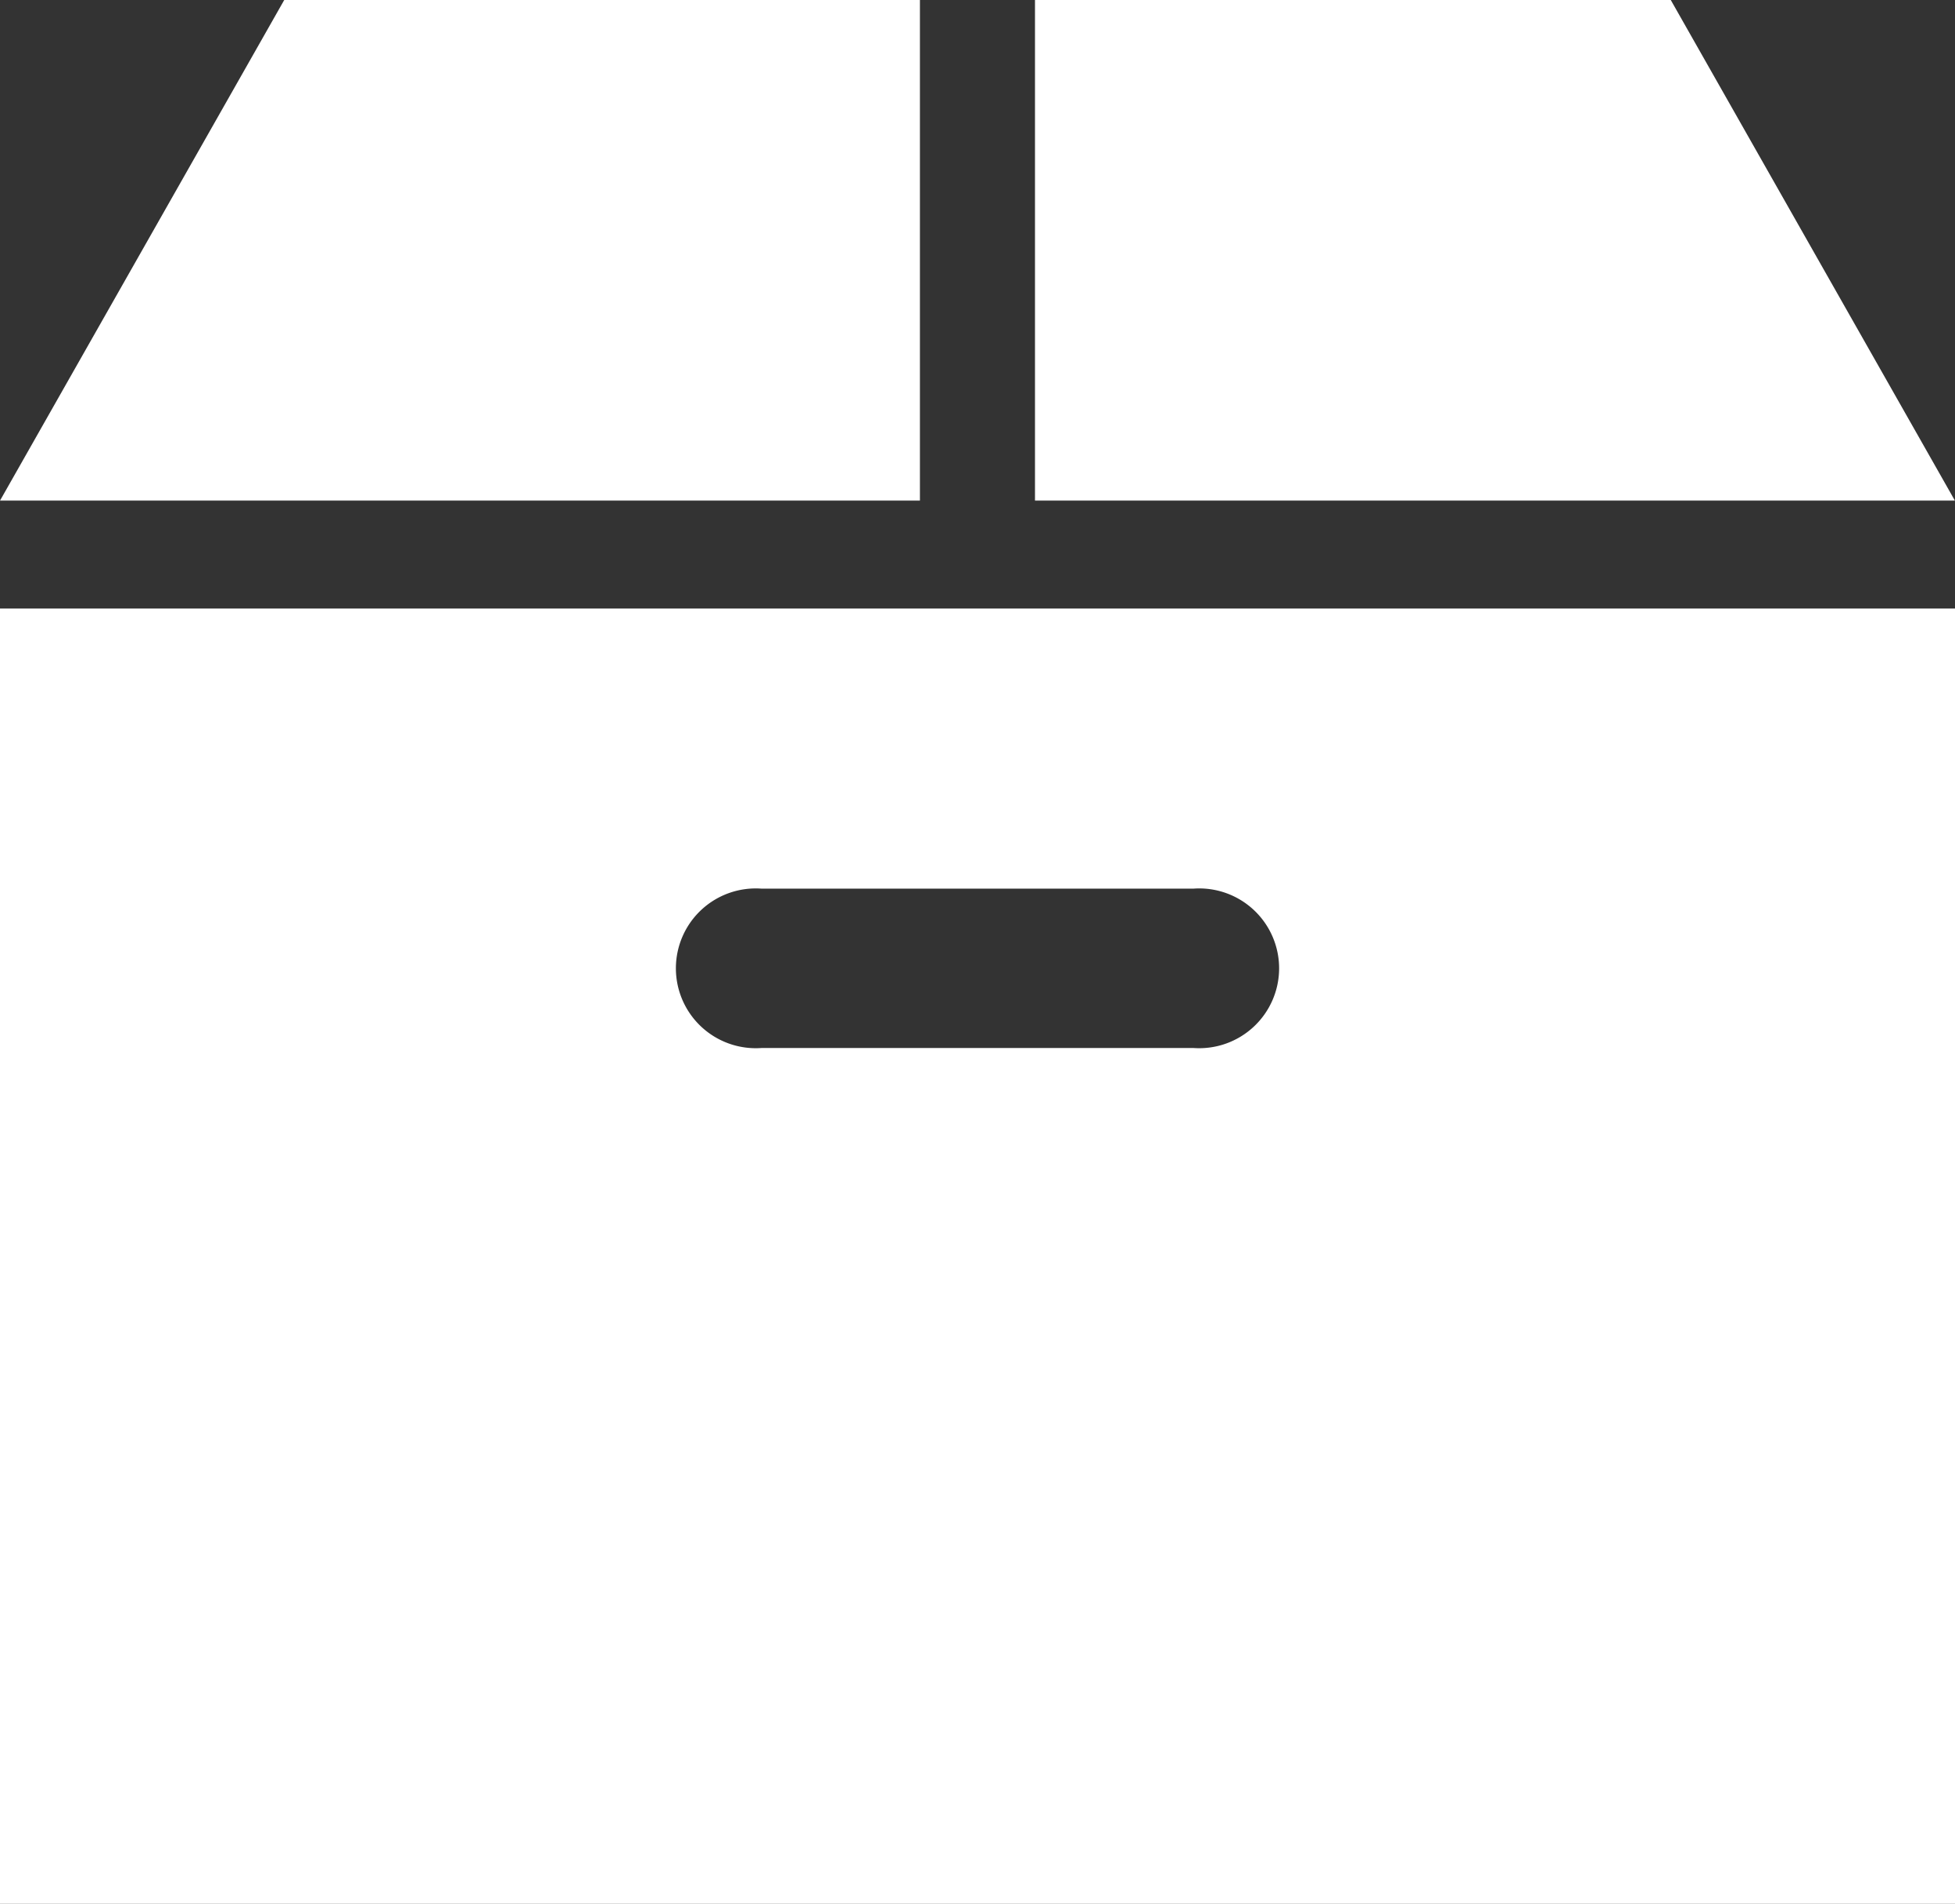 <svg xmlns="http://www.w3.org/2000/svg" width="20.848" height="20.303" viewBox="0 0 20.848 20.303">
  <rect x="0" y="0" width="20.848" height="20.303" fill="#333333" stroke="none"/>
  <g id="グループ_1338" data-name="グループ 1338" transform="translate(0 -6.684)">
    <path id="パス_25" data-name="パス 25" d="M277.851,6.684h-6.78v5.339h9.81Z" transform="translate(-260.034)" fill="#fff"/>
    <path id="パス_26" data-name="パス 26" d="M9.81,6.684H3.031L0,12.023H9.81Z" fill="#fff"/>
    <path id="パス_27" data-name="パス 27" d="M0,179.88H20.848V166.066H0Zm8.118-10.827H12.73a.852.852,0,1,1,0,1.7H8.118a.852.852,0,1,1,0-1.7Z" transform="translate(0 -152.892)" fill="#fff"/>
  </g>
</svg>
